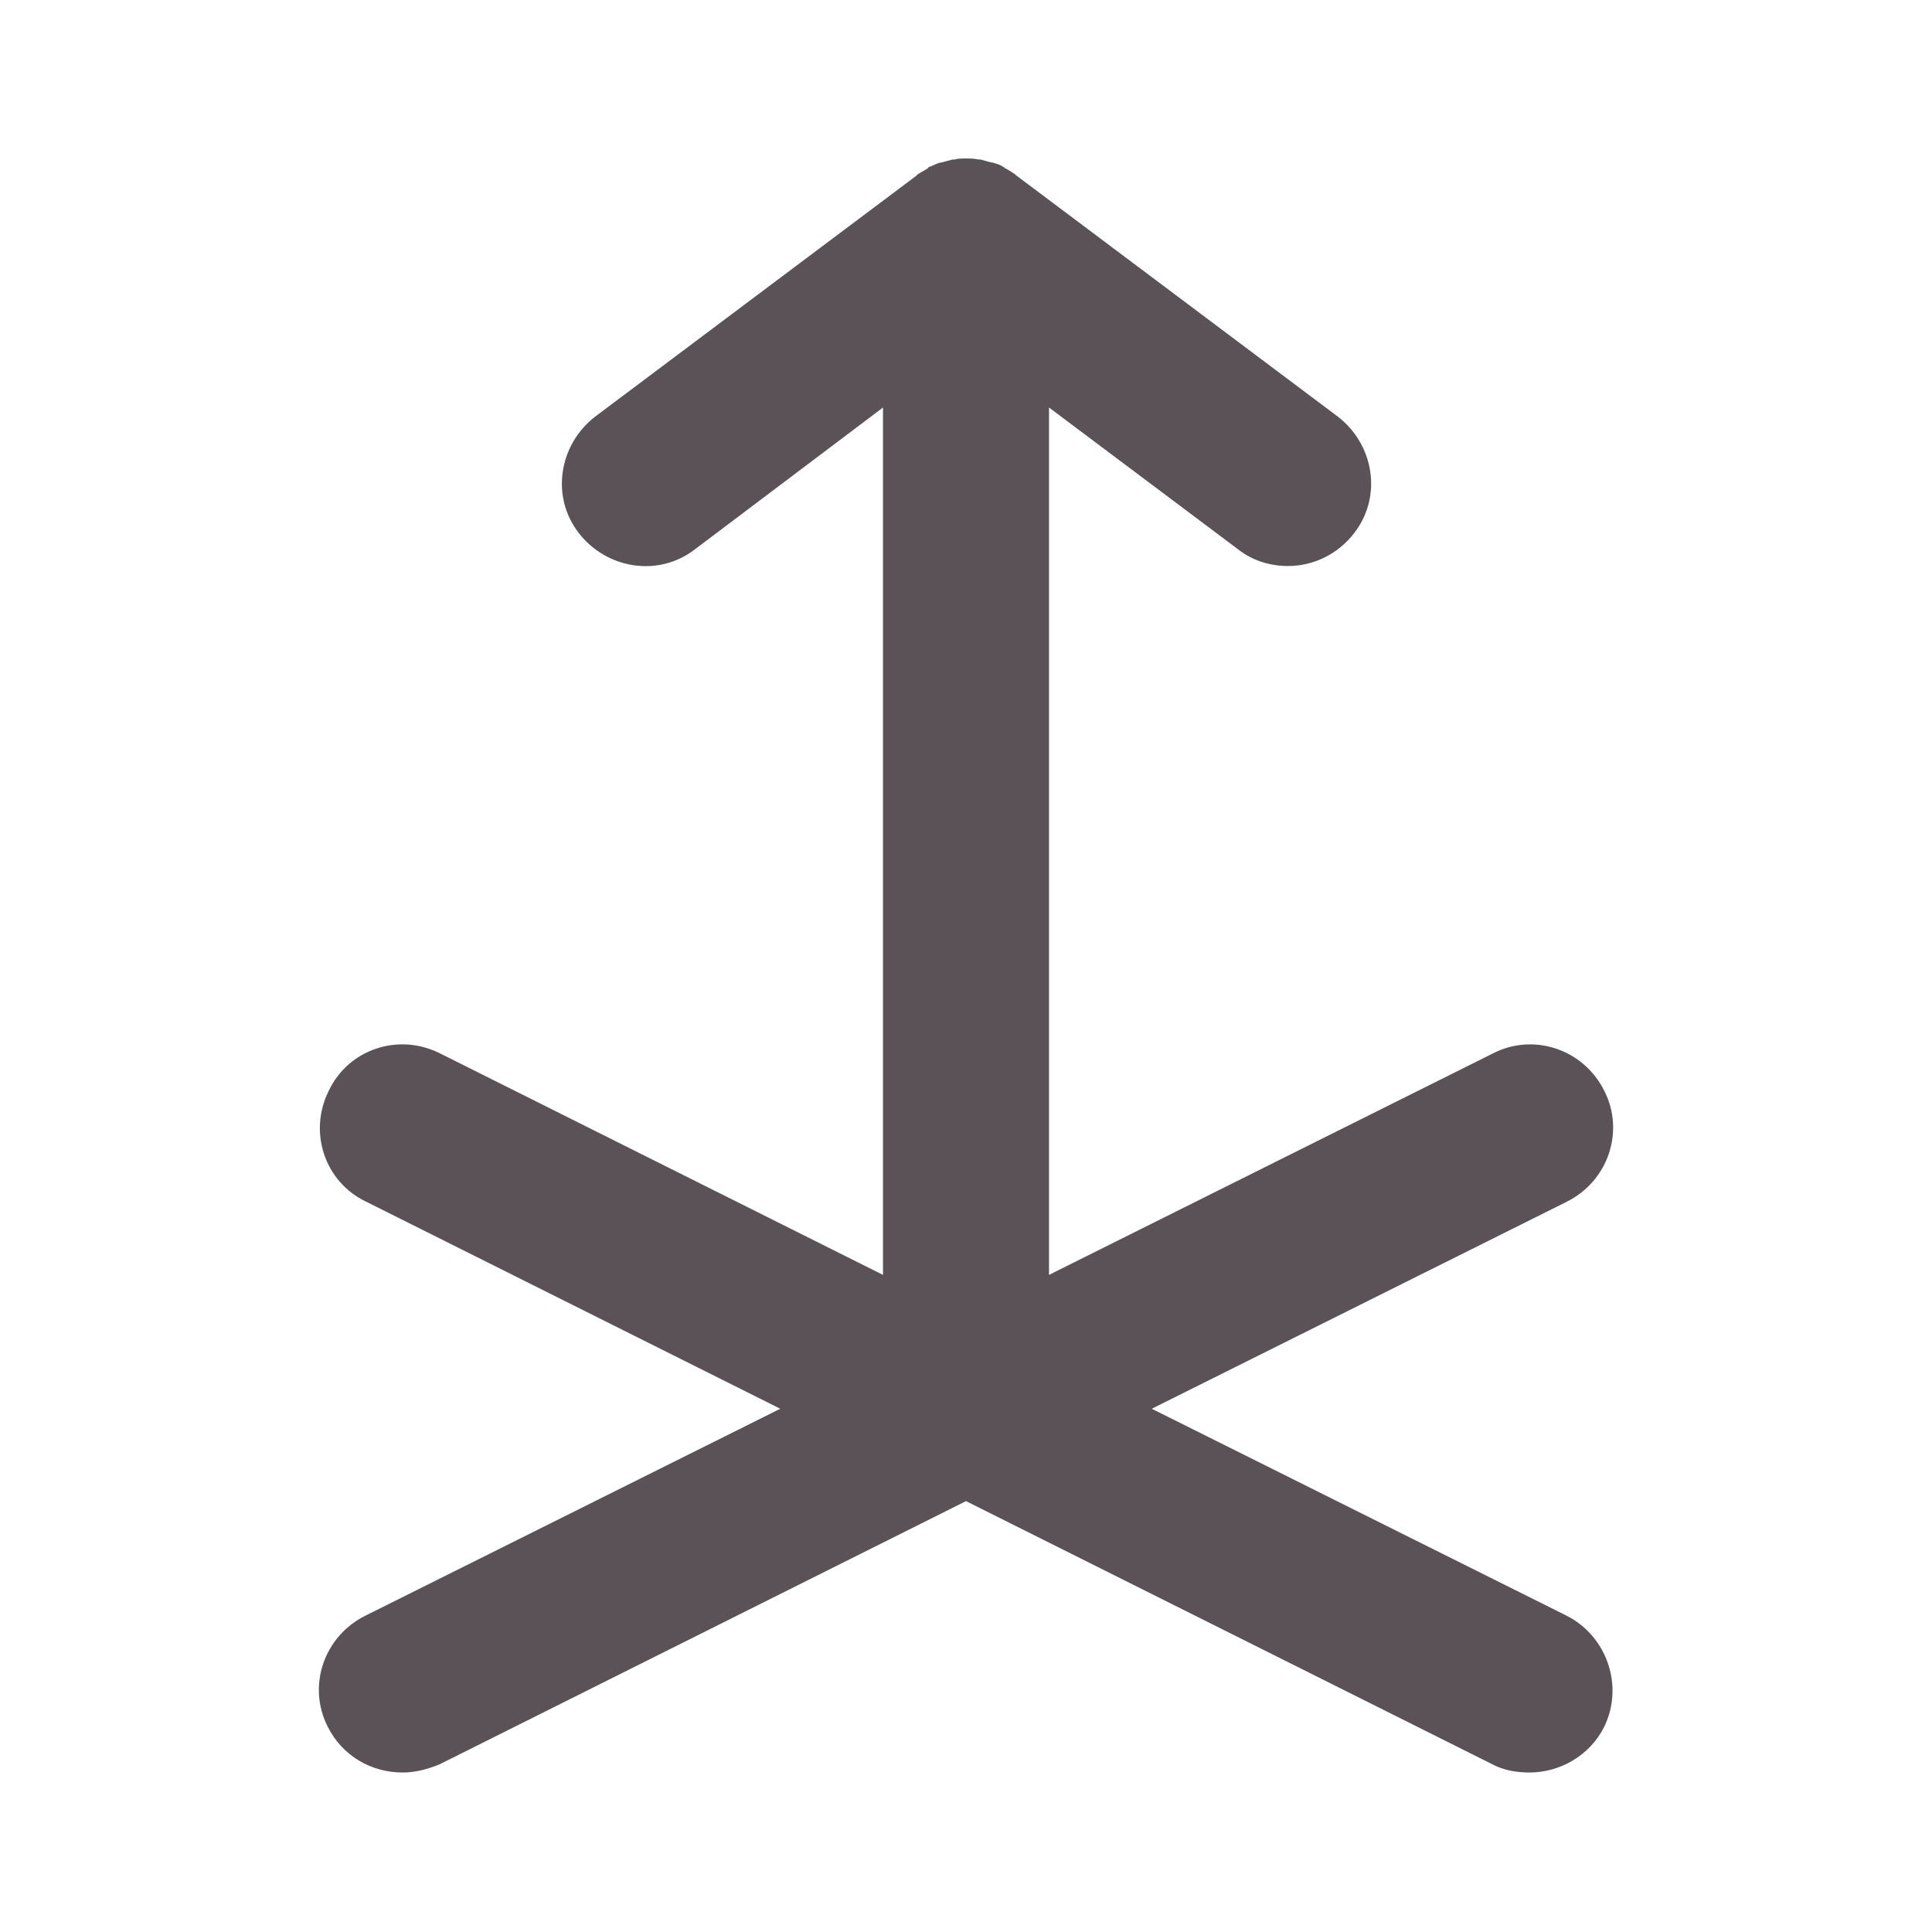 <svg fill="#5a5257" stroke="#5a5257" stroke-width=".5" xmlns="http://www.w3.org/2000/svg" viewBox="0 0 192 192">
  <title>Zeus</title>
  <path d="M155.6 160.8 113.9 140l41.7-20.8c4-2 5.6-6.8 3.6-10.7-2-4-6.8-5.6-10.7-3.6L104 127.1V40l19.2 14.4c1.4 1.1 3.1 1.6 4.8 1.6 2.4 0 4.8-1.1 6.4-3.2 2.7-3.5 1.9-8.5-1.6-11.2l-32-24s-.1 0-.1-.1c-.3-.2-.6-.4-1-.6 0 0-.1 0-.1-.1-.3-.2-.7-.3-1-.4h-.1c-.4-.1-.7-.2-1.1-.3h-.2c-.4-.1-.8-.1-1.2-.1-.4 0-.8 0-1.1.1h-.2c-.4.1-.7.2-1.1.3h-.1c-.4.1-.7.3-1 .4 0 0-.1 0-.1.1-.3.2-.7.4-1 .6 0 0-.1 0-.1.1l-32 24c-3.5 2.7-4.3 7.7-1.6 11.2 2.7 3.5 7.7 4.3 11.2 1.6L88 40v87.1l-44.4-22.2c-4-2-8.8-.4-10.7 3.6-2 4-.4 8.8 3.6 10.7L78.1 140l-41.7 20.8c-4 2-5.6 6.8-3.6 10.7 1.4 2.8 4.2 4.4 7.2 4.4 1.2 0 2.4-.3 3.6-.8L96 148.9l52.4 26.2c1.1.6 2.4.8 3.6.8 2.9 0 5.8-1.6 7.2-4.4 1.9-3.9.3-8.7-3.6-10.7z"/>
</svg>
